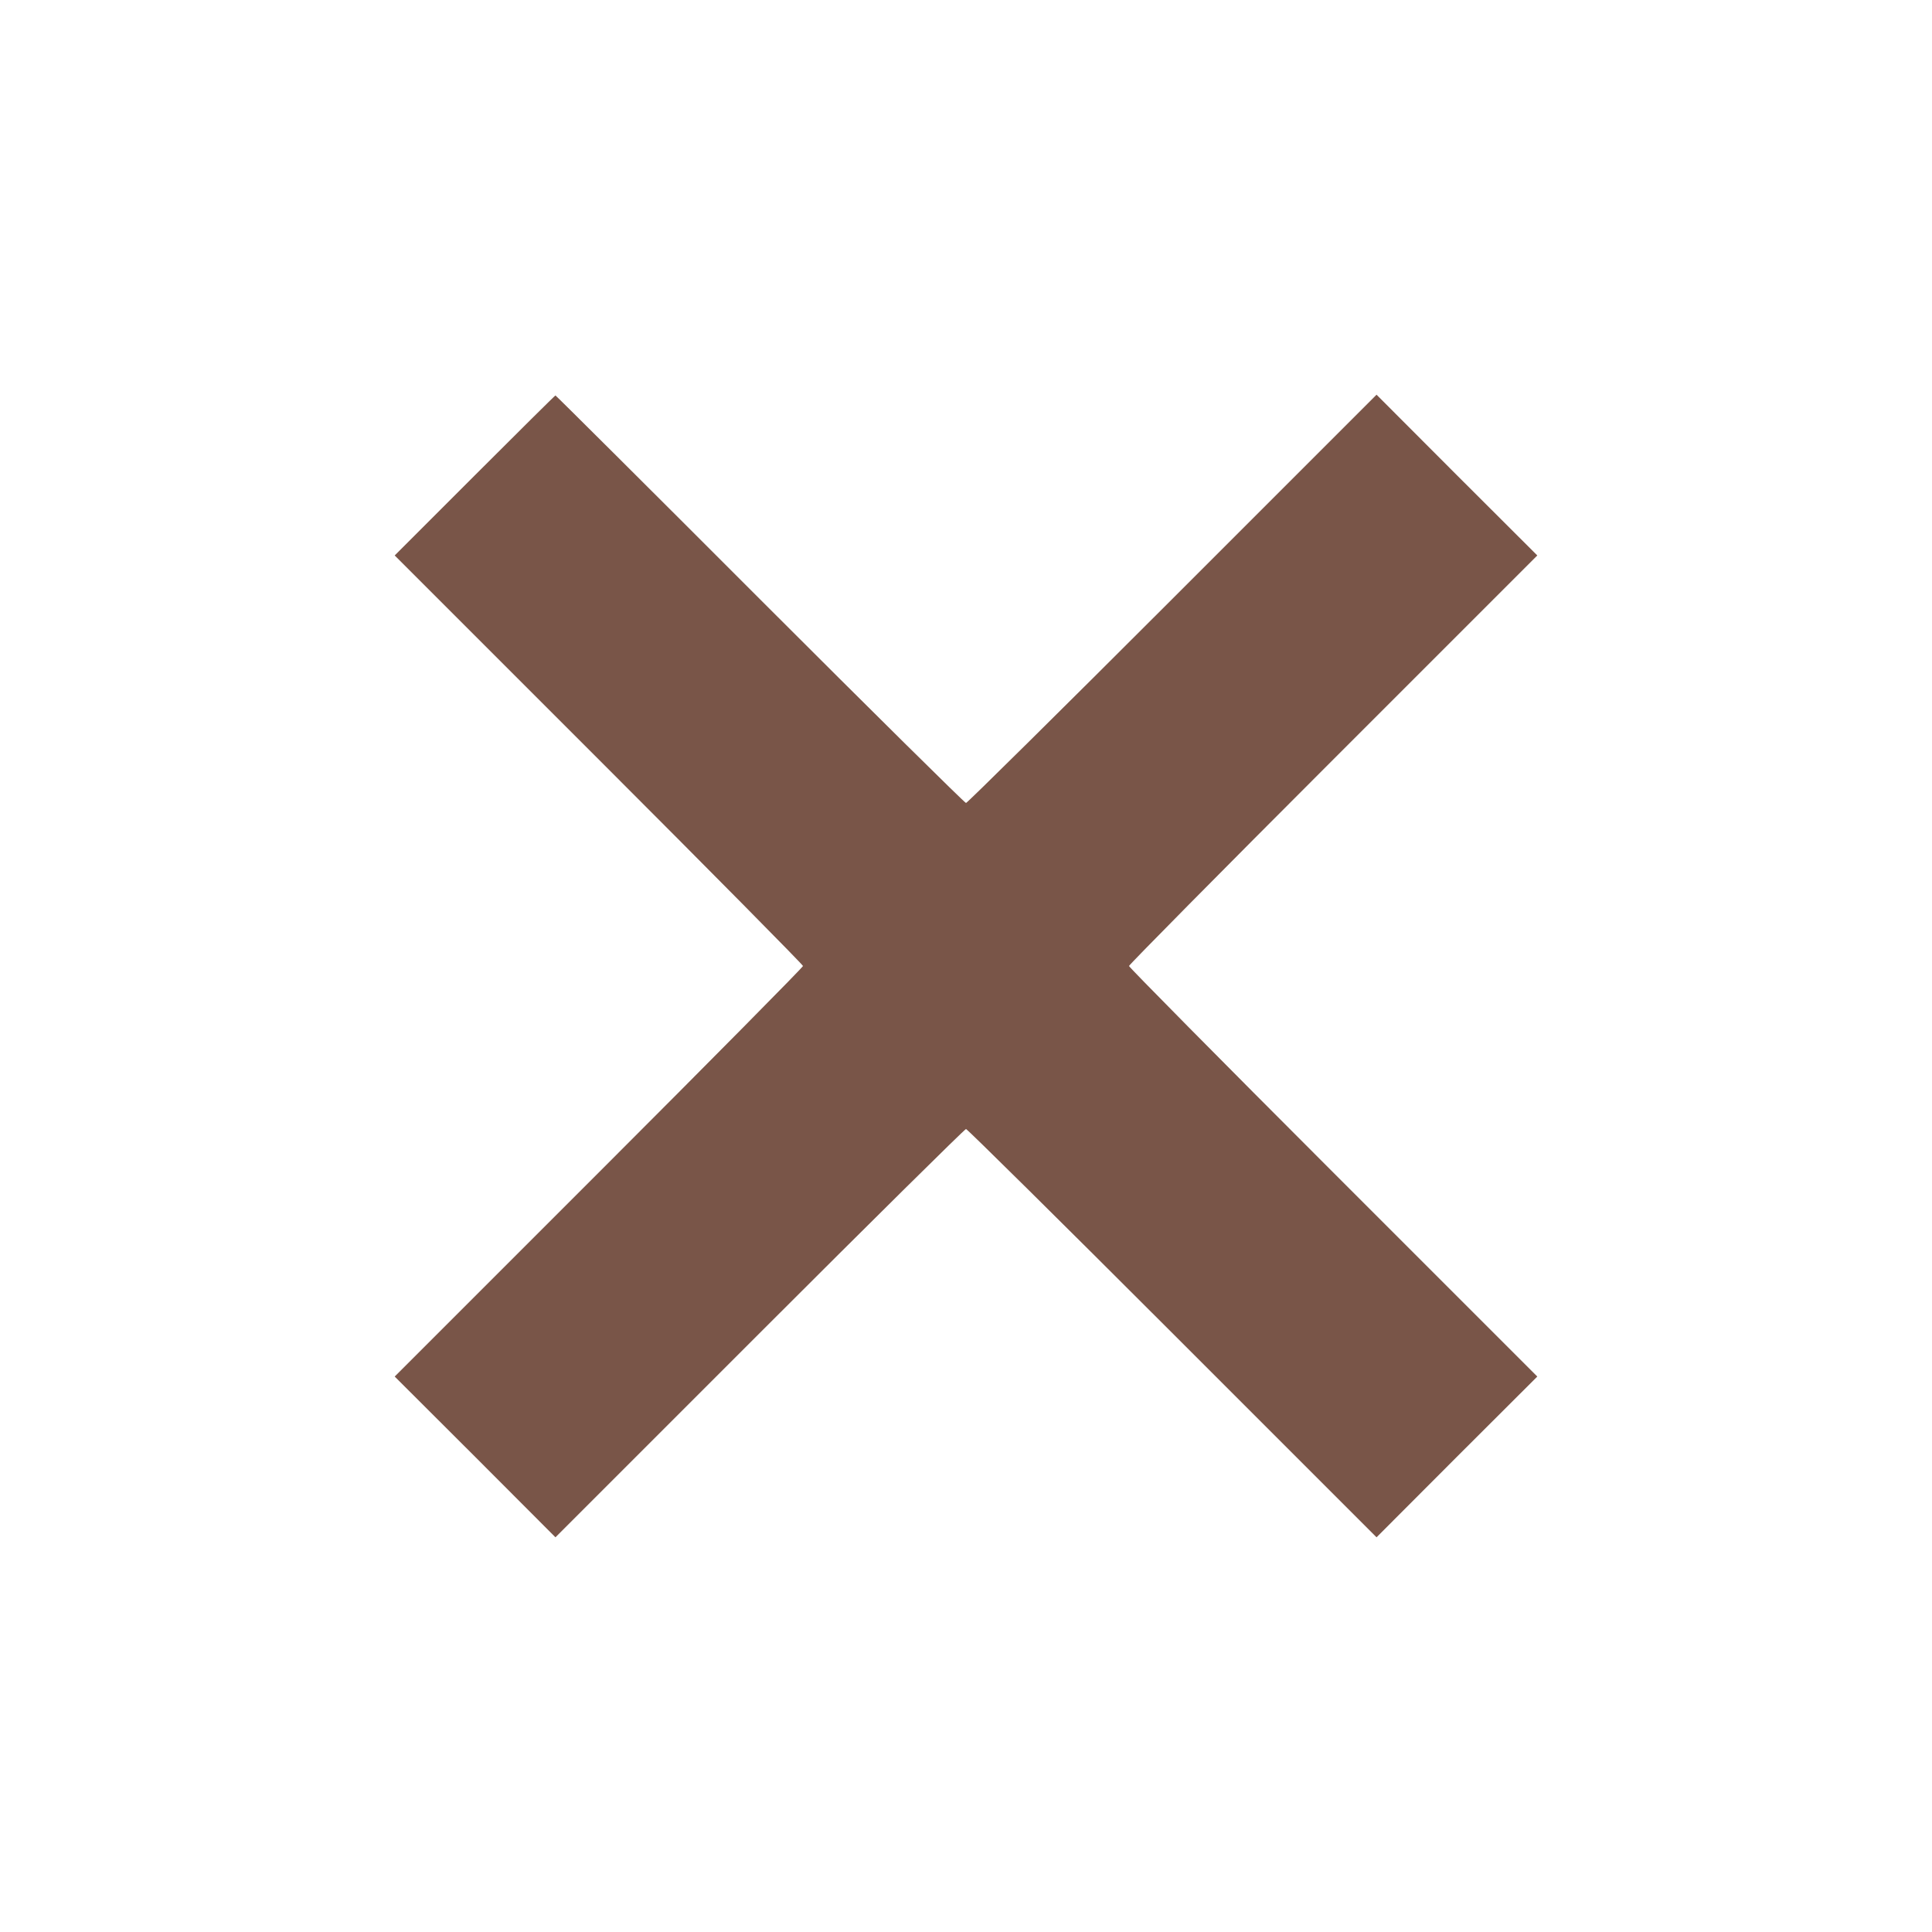 <?xml version="1.0" standalone="no"?>
<!DOCTYPE svg PUBLIC "-//W3C//DTD SVG 20010904//EN"
 "http://www.w3.org/TR/2001/REC-SVG-20010904/DTD/svg10.dtd">
<svg version="1.0" xmlns="http://www.w3.org/2000/svg"
 width="1280pt" height="1280pt" viewBox="0 0 1280 1280"
 preserveAspectRatio="xMidYMid meet">
<g transform="translate(0,1280) scale(0.1,-0.1)"
fill="#795548" stroke="none">
<path d="M3145 9650 l-530 -530 1353 -1353 c743 -743 1352 -1359 1352 -1367 0
-8 -609 -624 -1352 -1367 l-1353 -1353 533 -532 532 -533 1353 1353 c743 743
1359 1352 1367 1352 8 0 624 -609 1367 -1352 l1353 -1353 532 533 533 532
-1353 1353 c-743 743 -1352 1359 -1352 1367 0 8 609 624 1352 1367 l1353 1353
-533 532 -532 533 -1353 -1353 c-743 -743 -1359 -1352 -1367 -1352 -8 0 -623
608 -1365 1350 -742 743 -1352 1350 -1355 1350 -3 0 -244 -239 -535 -530z"/>
</g>
</svg>

